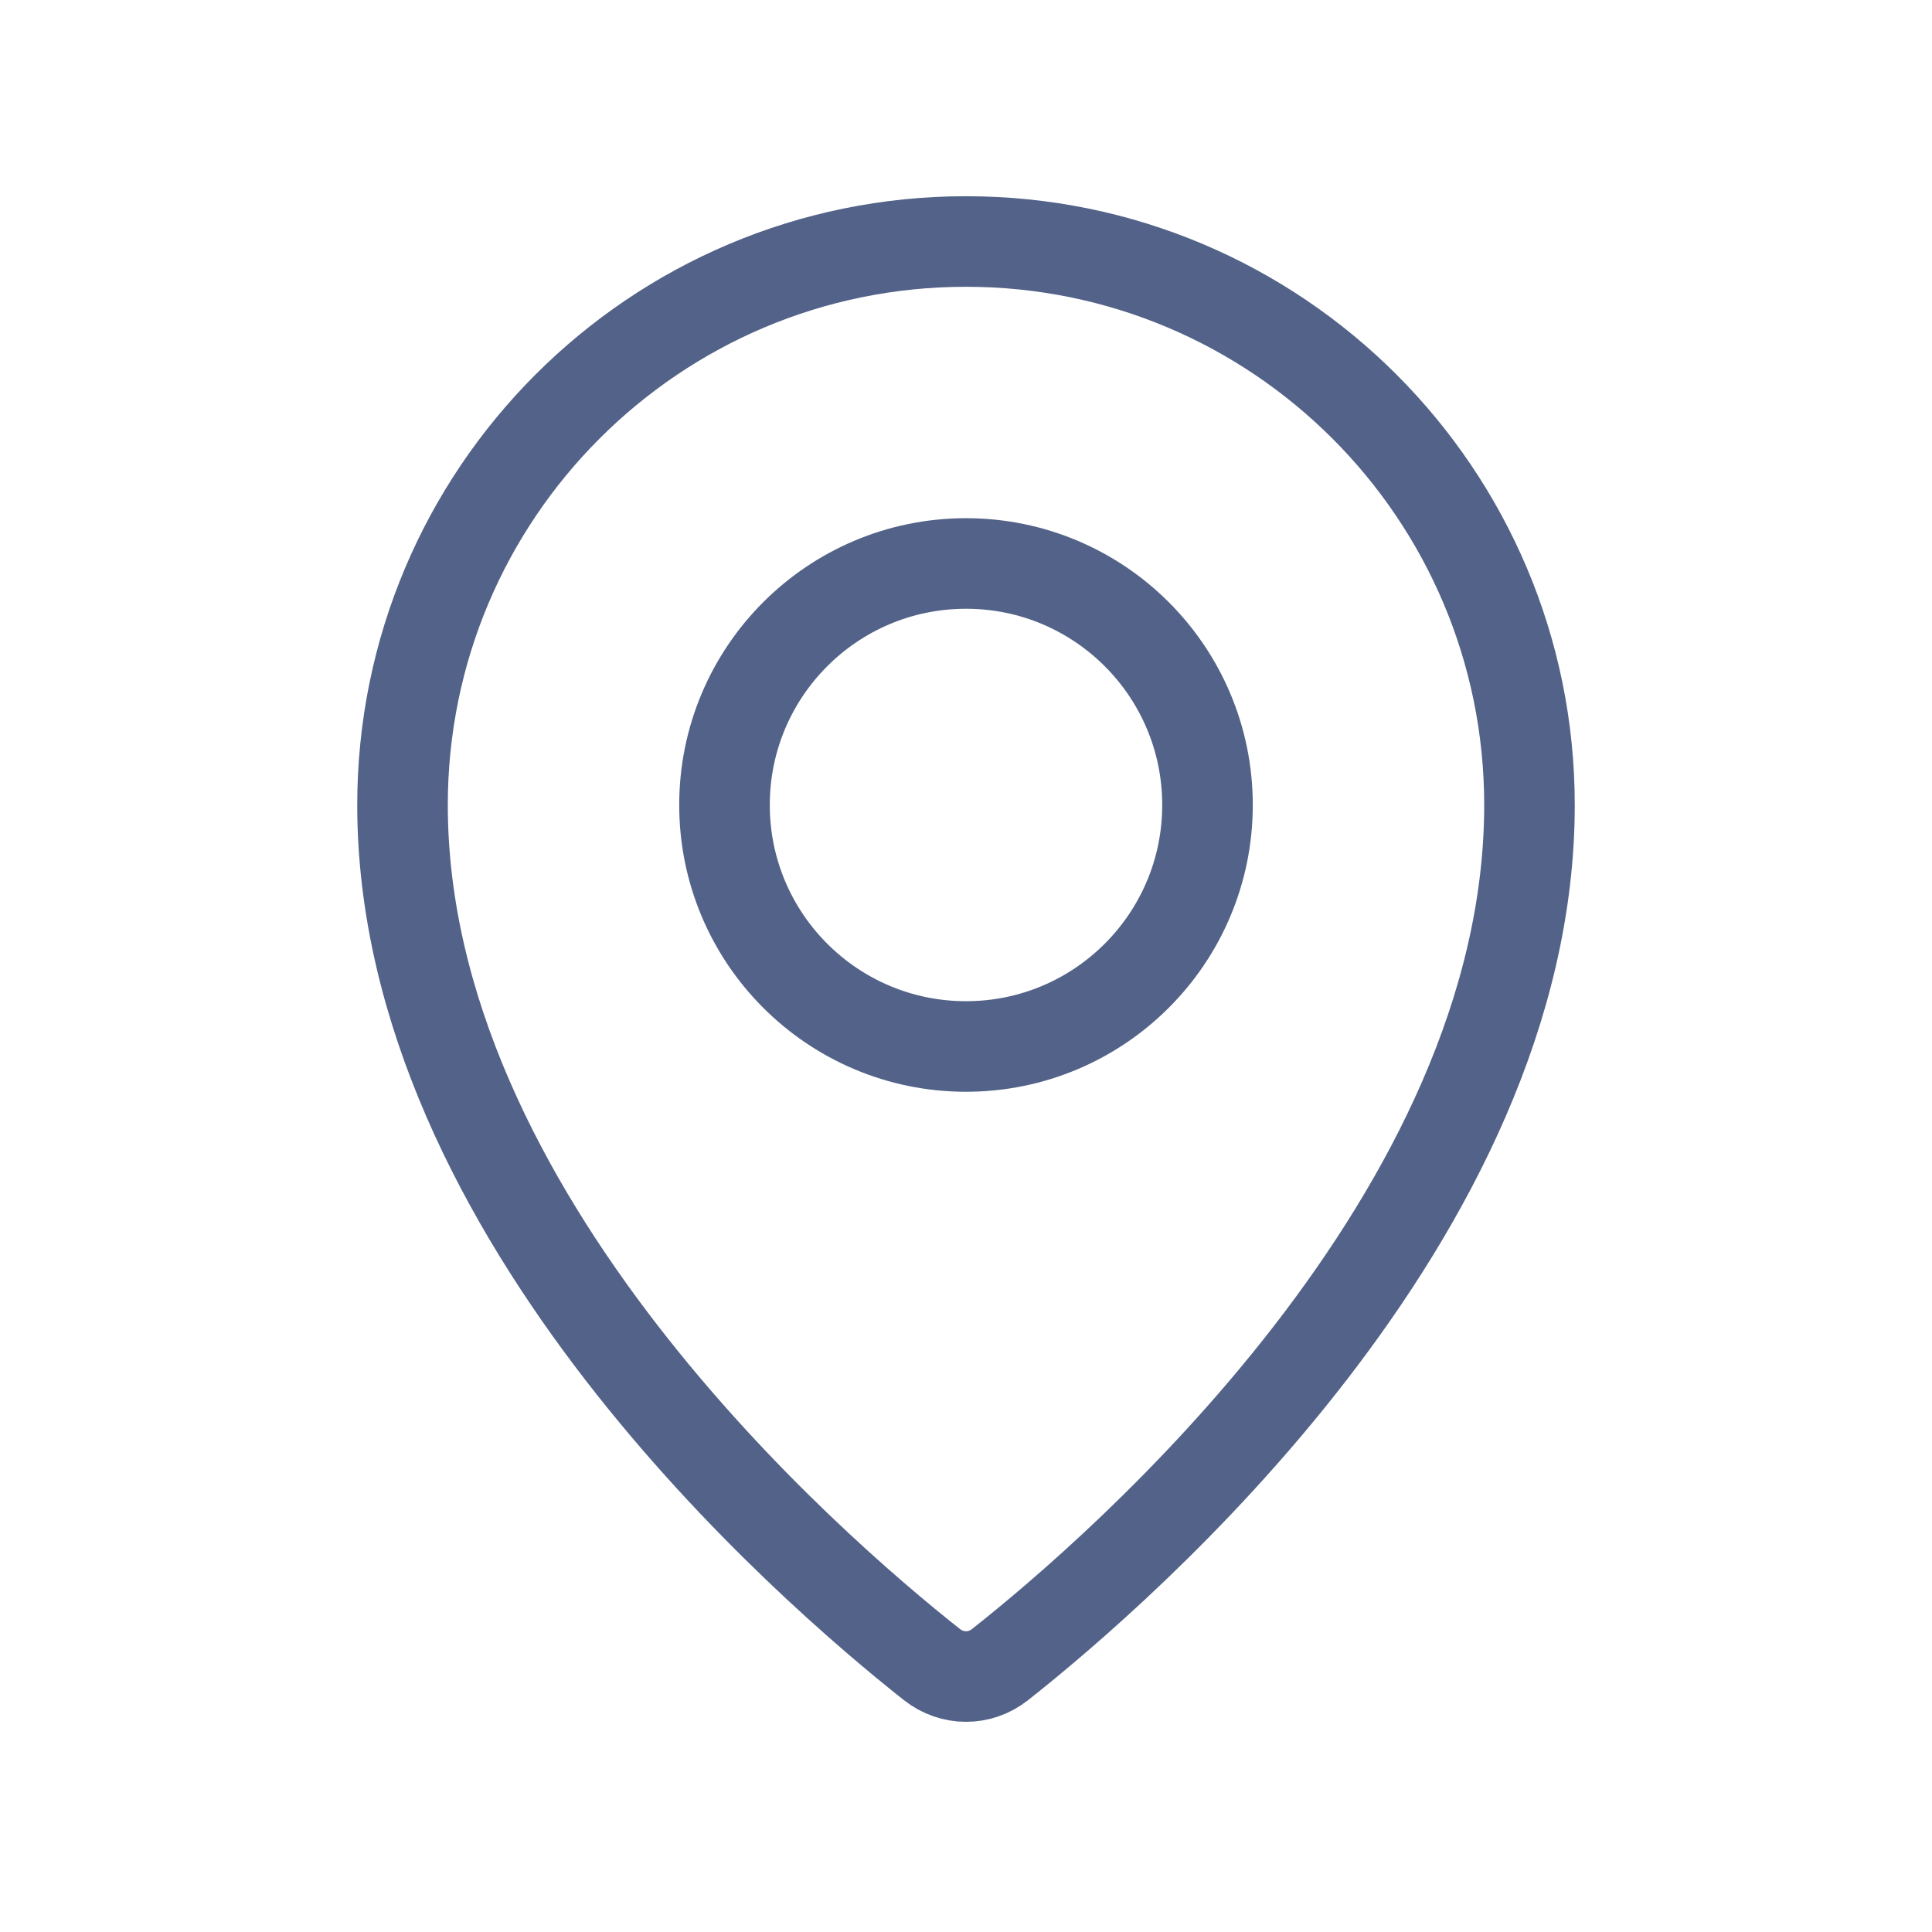 <svg width="32" height="32" viewBox="0 0 32 32" fill="none" xmlns="http://www.w3.org/2000/svg">
<path d="M25.333 13.333C25.333 20.136 18.585 25.974 16.565 27.57C16.23 27.835 15.771 27.835 15.435 27.57C13.415 25.974 6.667 20.136 6.667 13.333C6.667 8.179 10.845 4 16 4C21.155 4 25.333 8.179 25.333 13.333Z" stroke="#536288" stroke-width="1.5"/>
<ellipse cx="16" cy="13.333" rx="4" ry="4" stroke="#536288" stroke-width="1.5"/>
</svg>
